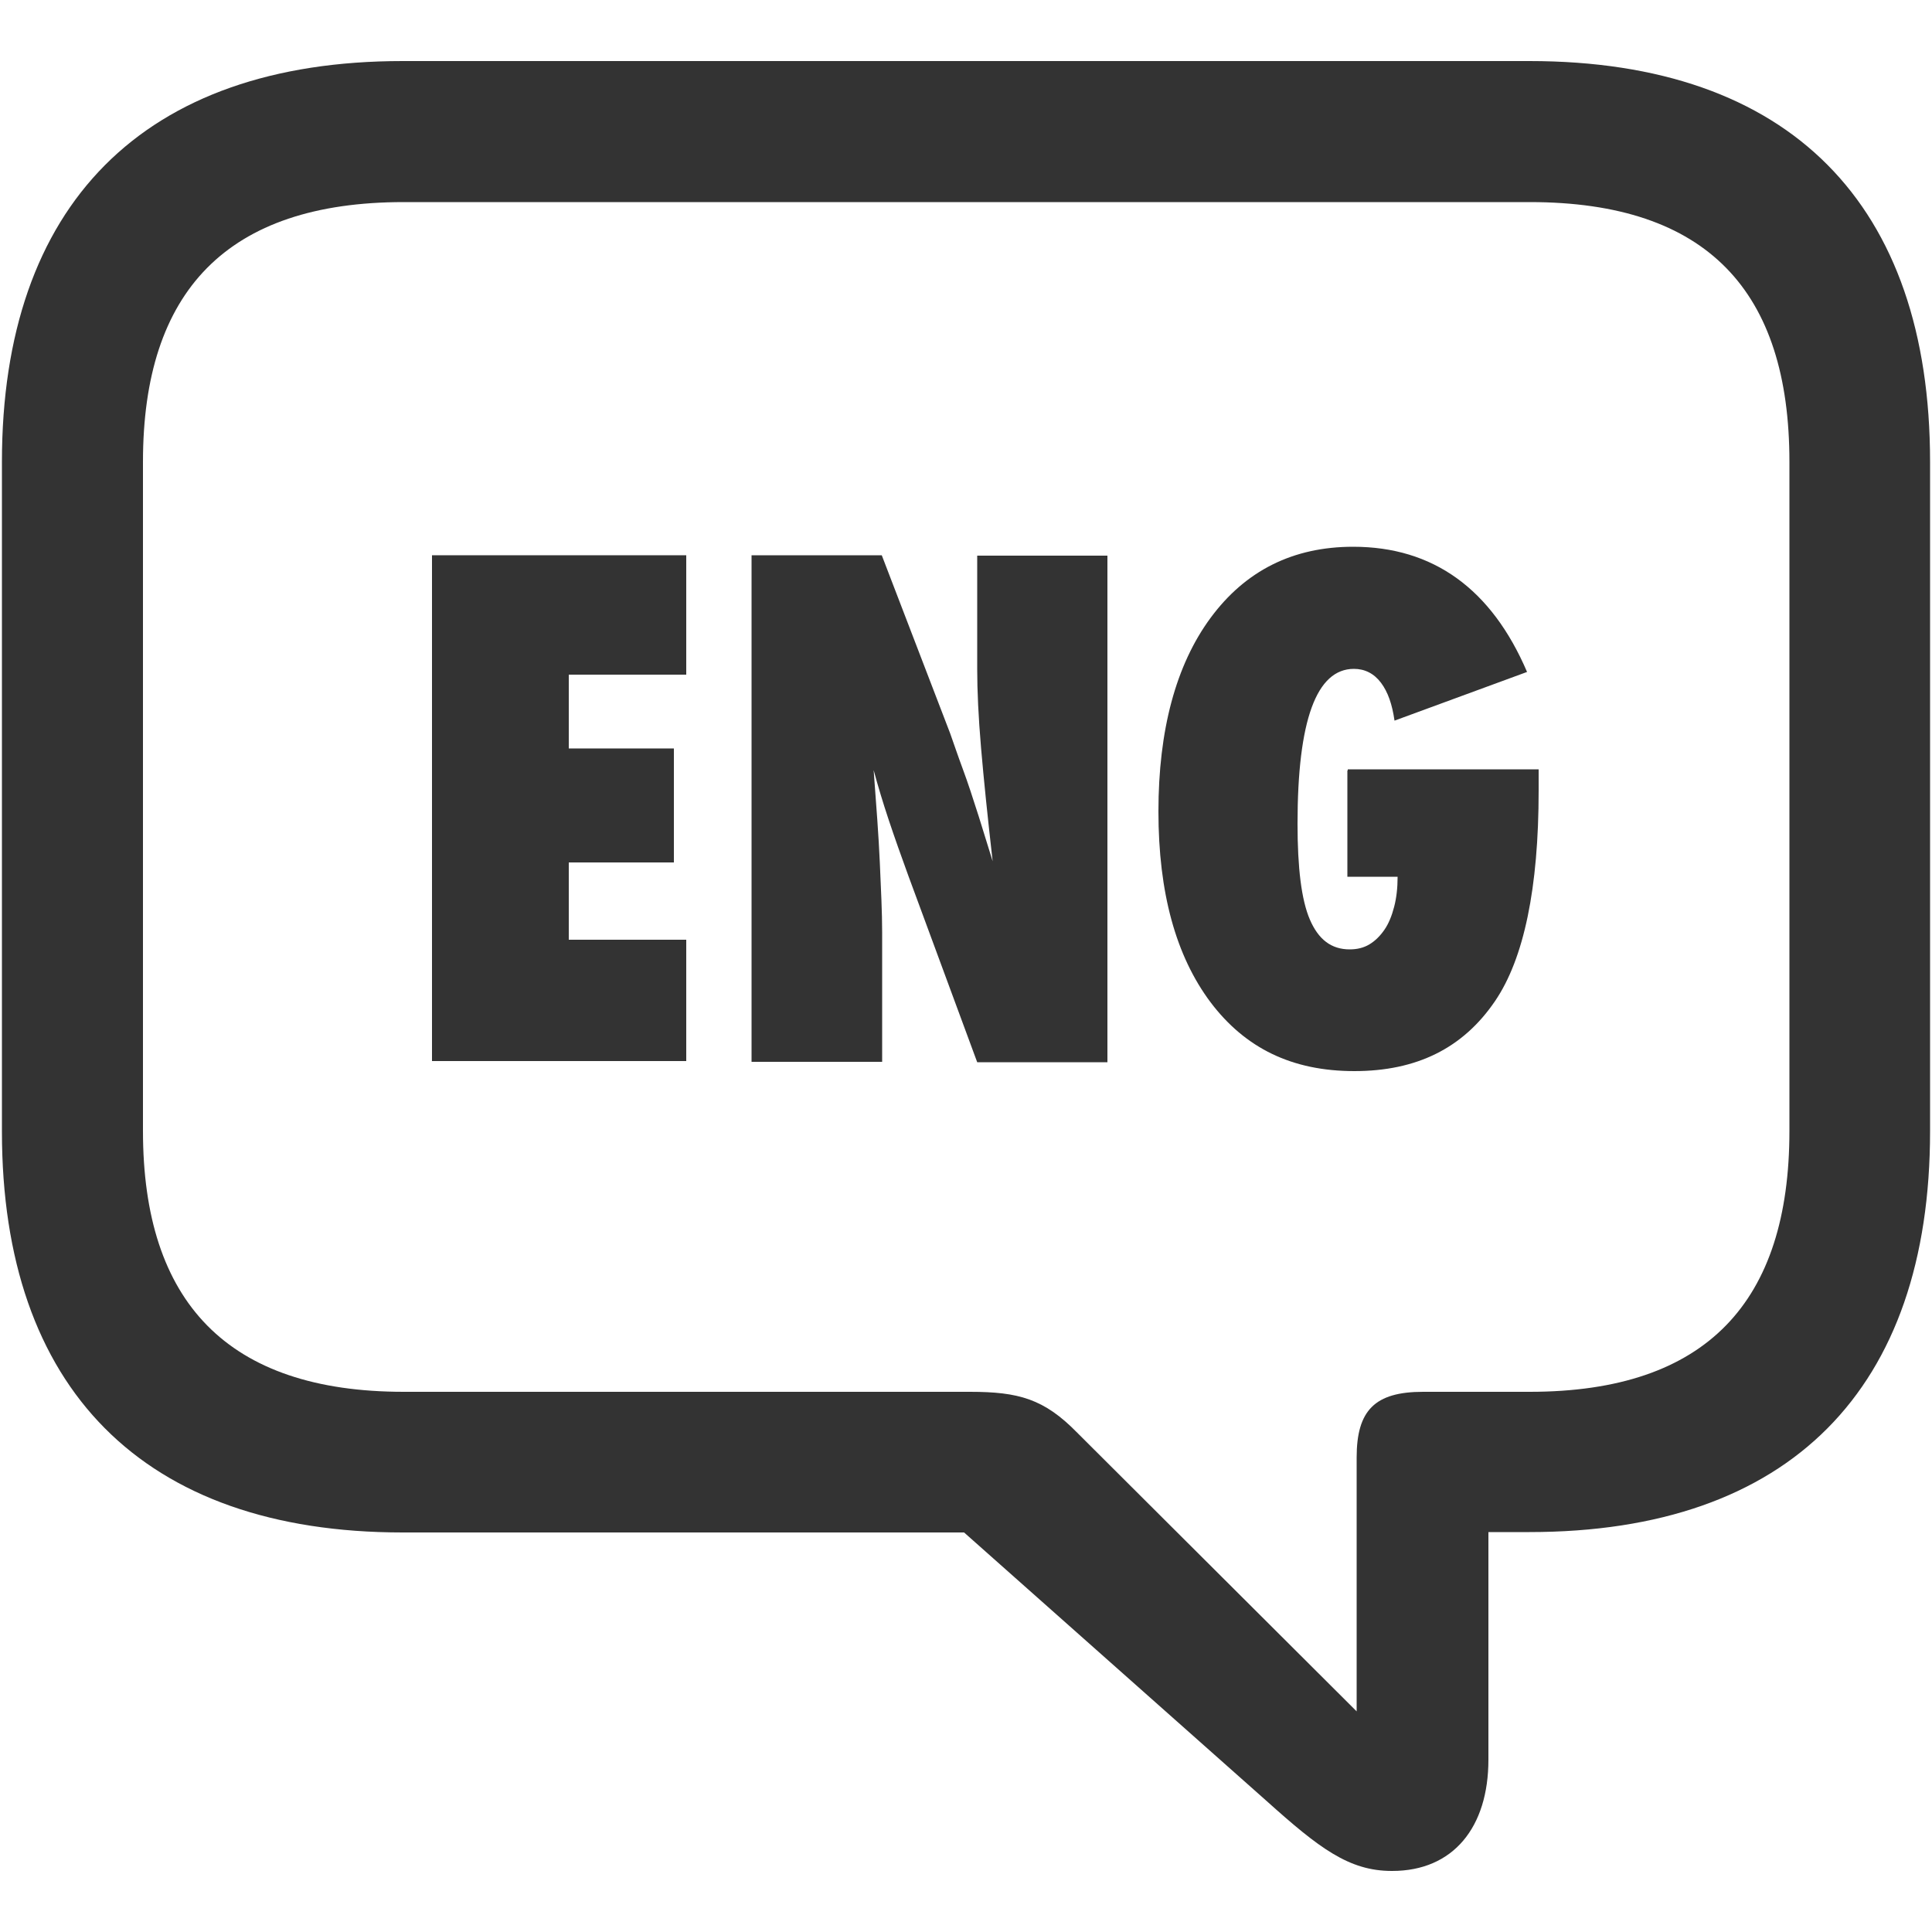 <svg viewBox="0 0 50 50" version="1.1" xmlns="http://www.w3.org/2000/svg" id="_レイヤー_1">
  
  <defs>
    <style>
      .st0 {
        isolation: isolate;
      }

      .st1 {
        fill: #333;
      }
    </style>
  </defs>
  <path d="M36.03,48.42c1.58,0,2.49-1.13,2.49-2.88v-5.89h1.06c6.75,0,10.37-3.71,10.37-10.37V11.95c0-6.66-3.62-10.37-10.37-10.37H10.42C3.7,1.58.05,5.31.05,11.95v17.34c0,6.63,3.64,10.37,10.37,10.37h14.53l7.83,6.95c1.36,1.22,2.13,1.81,3.24,1.81ZM35.1,44.28l-7.22-7.2c-.86-.88-1.52-1.06-2.78-1.06h-14.65c-4.57,0-6.75-2.33-6.75-6.75V11.95c0-4.41,2.17-6.72,6.75-6.72h29.14c4.6,0,6.72,2.31,6.72,6.72v17.32c0,4.41-2.13,6.75-6.72,6.75h-2.76c-1.25,0-1.72.48-1.72,1.7v6.57Z" class="st1"></path>
  <g class="st0">
    <g class="st0">
      <g class="st0">
        <path d="M11.18,27.48v-13.11h6.58v3.09h-3.04v1.91h2.72v2.95h-2.72v2h3.04v3.14h-6.58Z" class="st1"></path>
        <path d="M19.45,27.48v-13.11h3.37l1.77,4.61c.1.28.2.58.33.93s.26.75.41,1.22l.36,1.16c-.13-1.14-.23-2.11-.3-2.93s-.1-1.49-.1-2.04v-2.94h3.37v13.11h-3.37l-1.78-4.82c-.19-.52-.36-1-.51-1.45s-.28-.88-.39-1.29c.07.93.13,1.72.16,2.4s.06,1.29.06,1.8v3.35h-3.37Z" class="st1"></path>
        <path d="M34.88,19.91h4.94v.55c0,2.52-.38,4.35-1.13,5.45-.83,1.22-2.03,1.81-3.64,1.81s-2.82-.59-3.72-1.78c-.9-1.2-1.35-2.84-1.35-4.94s.45-3.79,1.35-5.01,2.13-1.84,3.69-1.84c2.07,0,3.58,1.09,4.5,3.24l-3.43,1.26c-.06-.42-.17-.74-.35-.98s-.42-.36-.7-.36c-.97,0-1.46,1.33-1.46,4.01,0,1.14.1,1.97.32,2.48s.55.77,1.03.77c.19,0,.36-.04.51-.13s.28-.22.39-.38.19-.36.25-.59.09-.49.09-.78h-1.3v-2.75h.01Z" class="st1"></path>
      </g>
    </g>
  </g>
</svg>